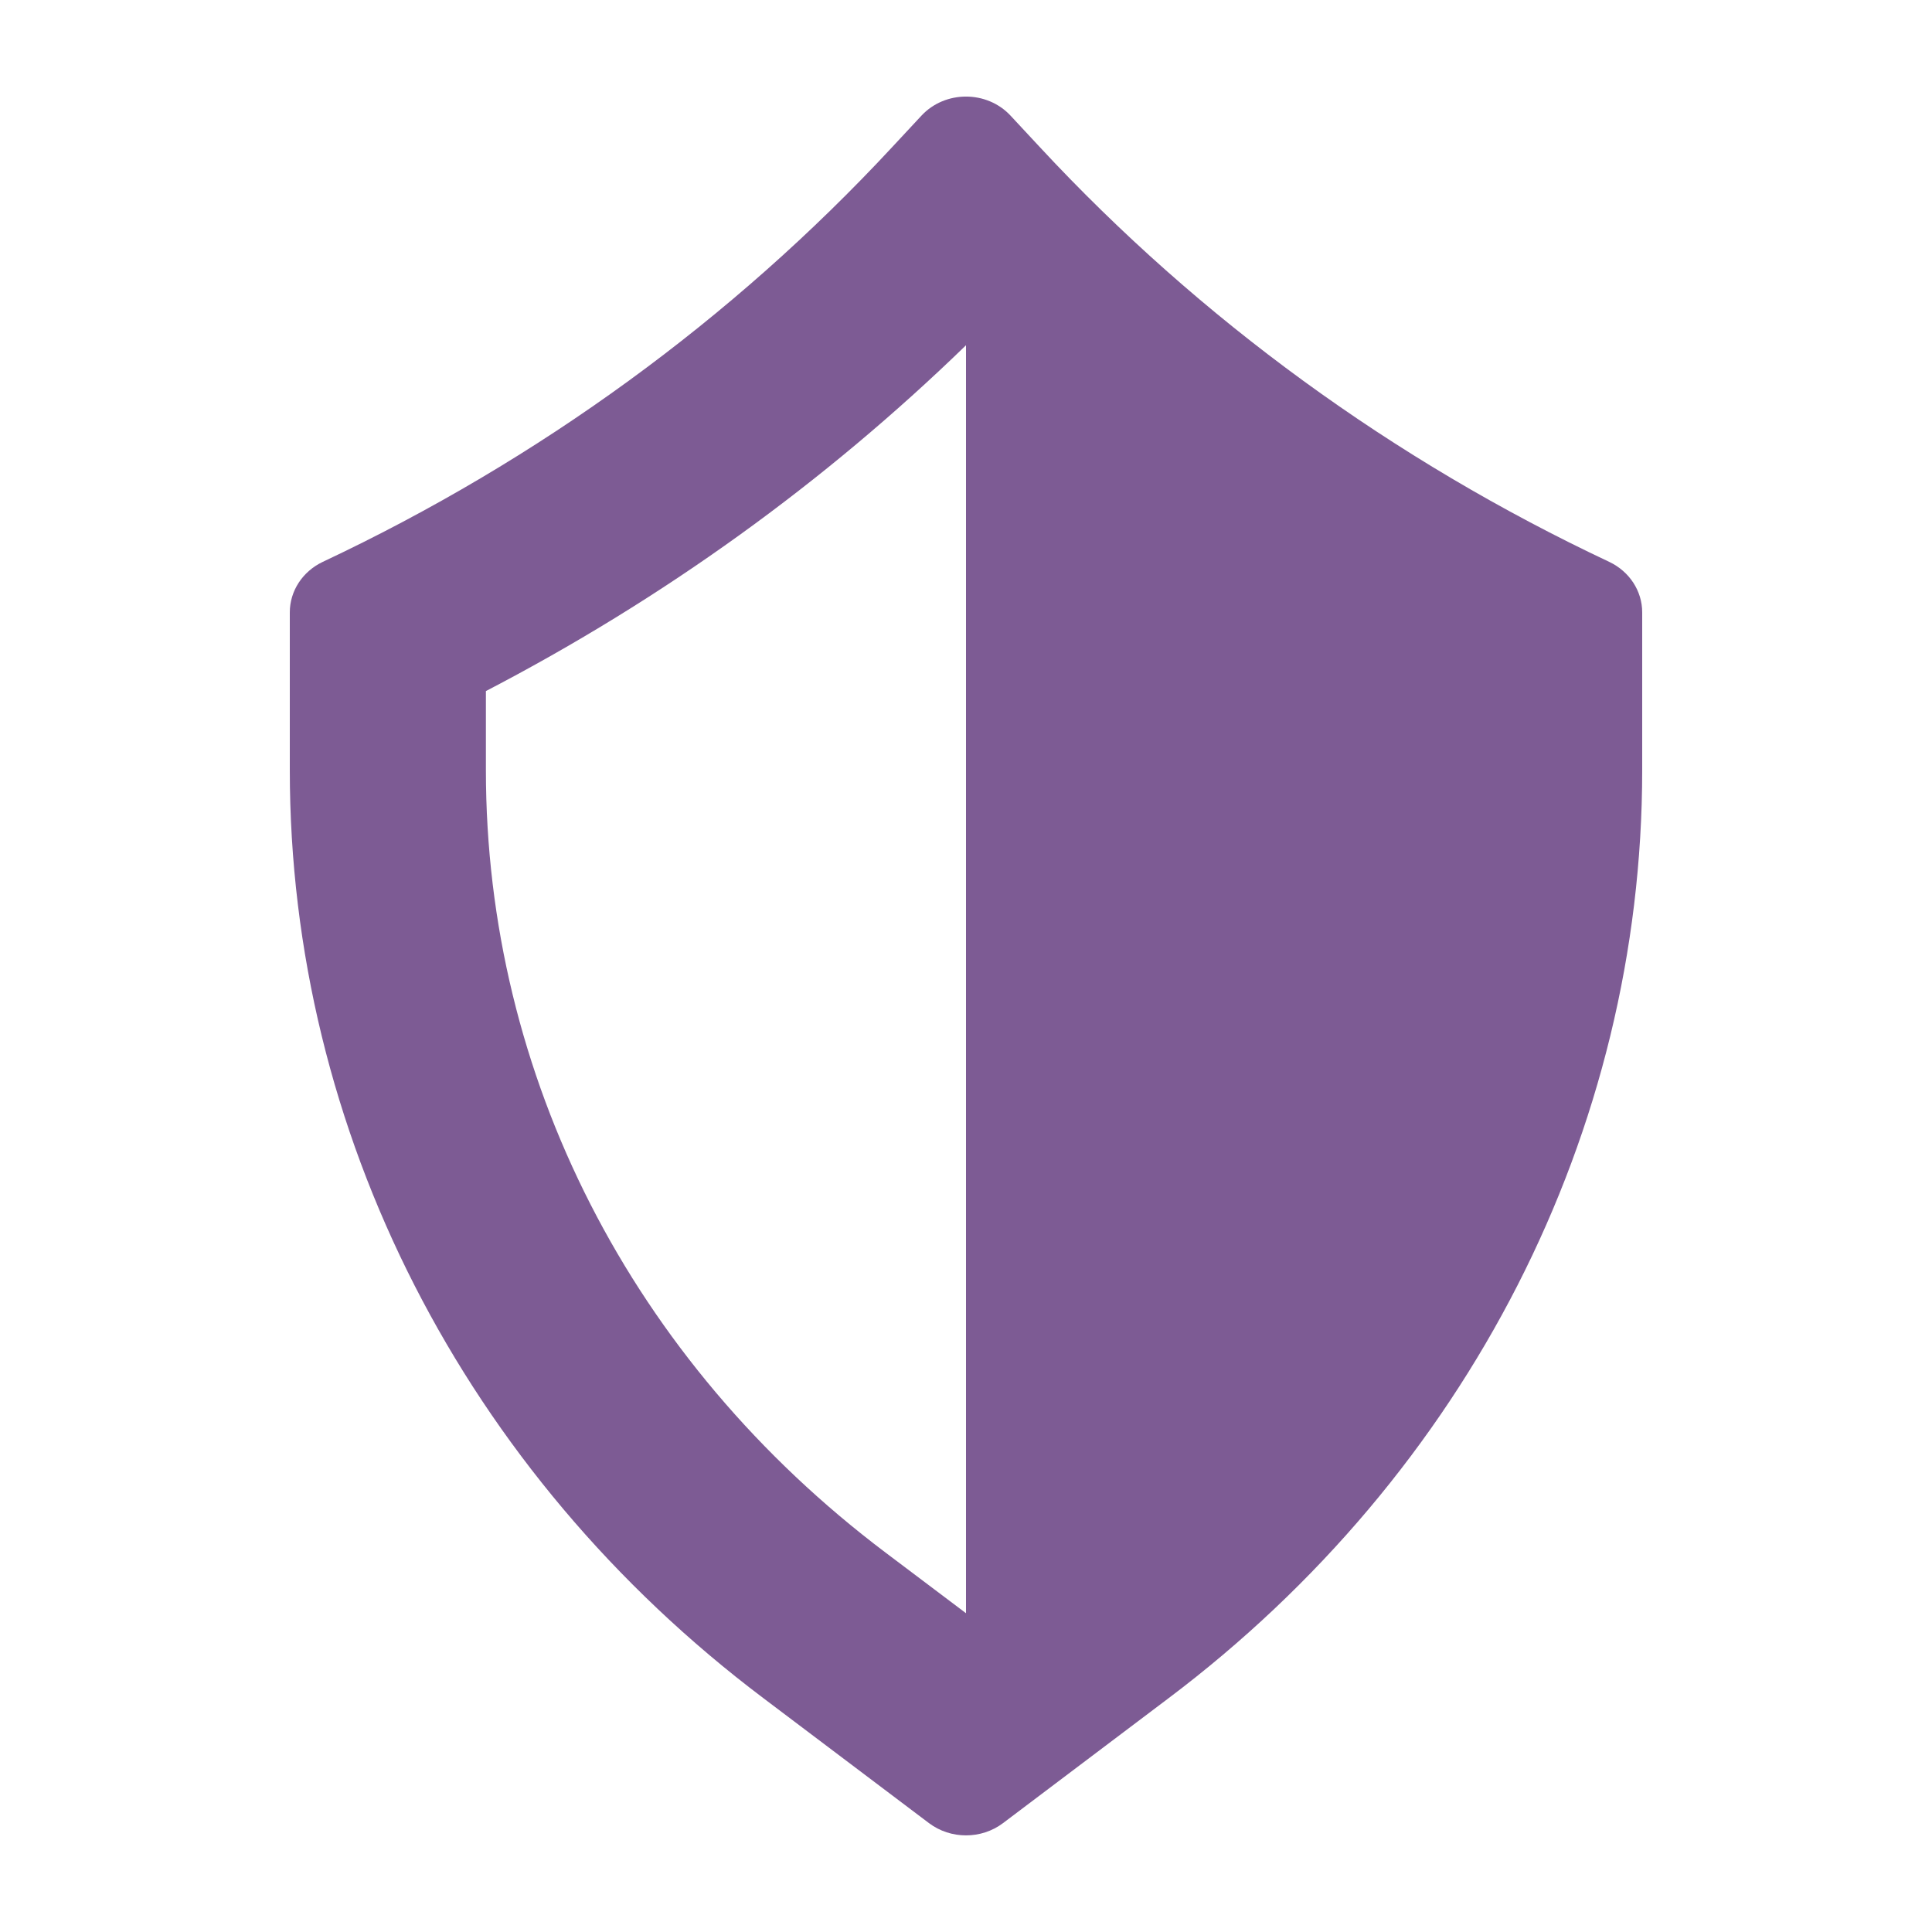<svg width="20" height="20" viewBox="0 0 20 20" fill="none" xmlns="http://www.w3.org/2000/svg">
<path d="M16.66 5.817C14.419 4.762 12.419 3.304 10.769 1.528L10.461 1.197C10.216 0.934 9.784 0.934 9.539 1.197L9.231 1.528C7.581 3.304 5.581 4.762 3.34 5.817C3.132 5.916 3 6.118 3 6.339V7.973C3 11.713 4.805 15.247 7.906 17.582L9.617 18.873C9.841 19.042 10.159 19.042 10.383 18.873L12.094 17.582C15.195 15.247 17 11.713 17 7.973V6.339C17 6.118 16.868 5.916 16.66 5.817ZM10 16.7L9.168 16.073C6.538 14.091 5.03 11.139 5.03 7.973V7.154C6.868 6.198 8.533 4.998 10 3.574V16.7Z" fill="#7D5B94"/>
</svg>

